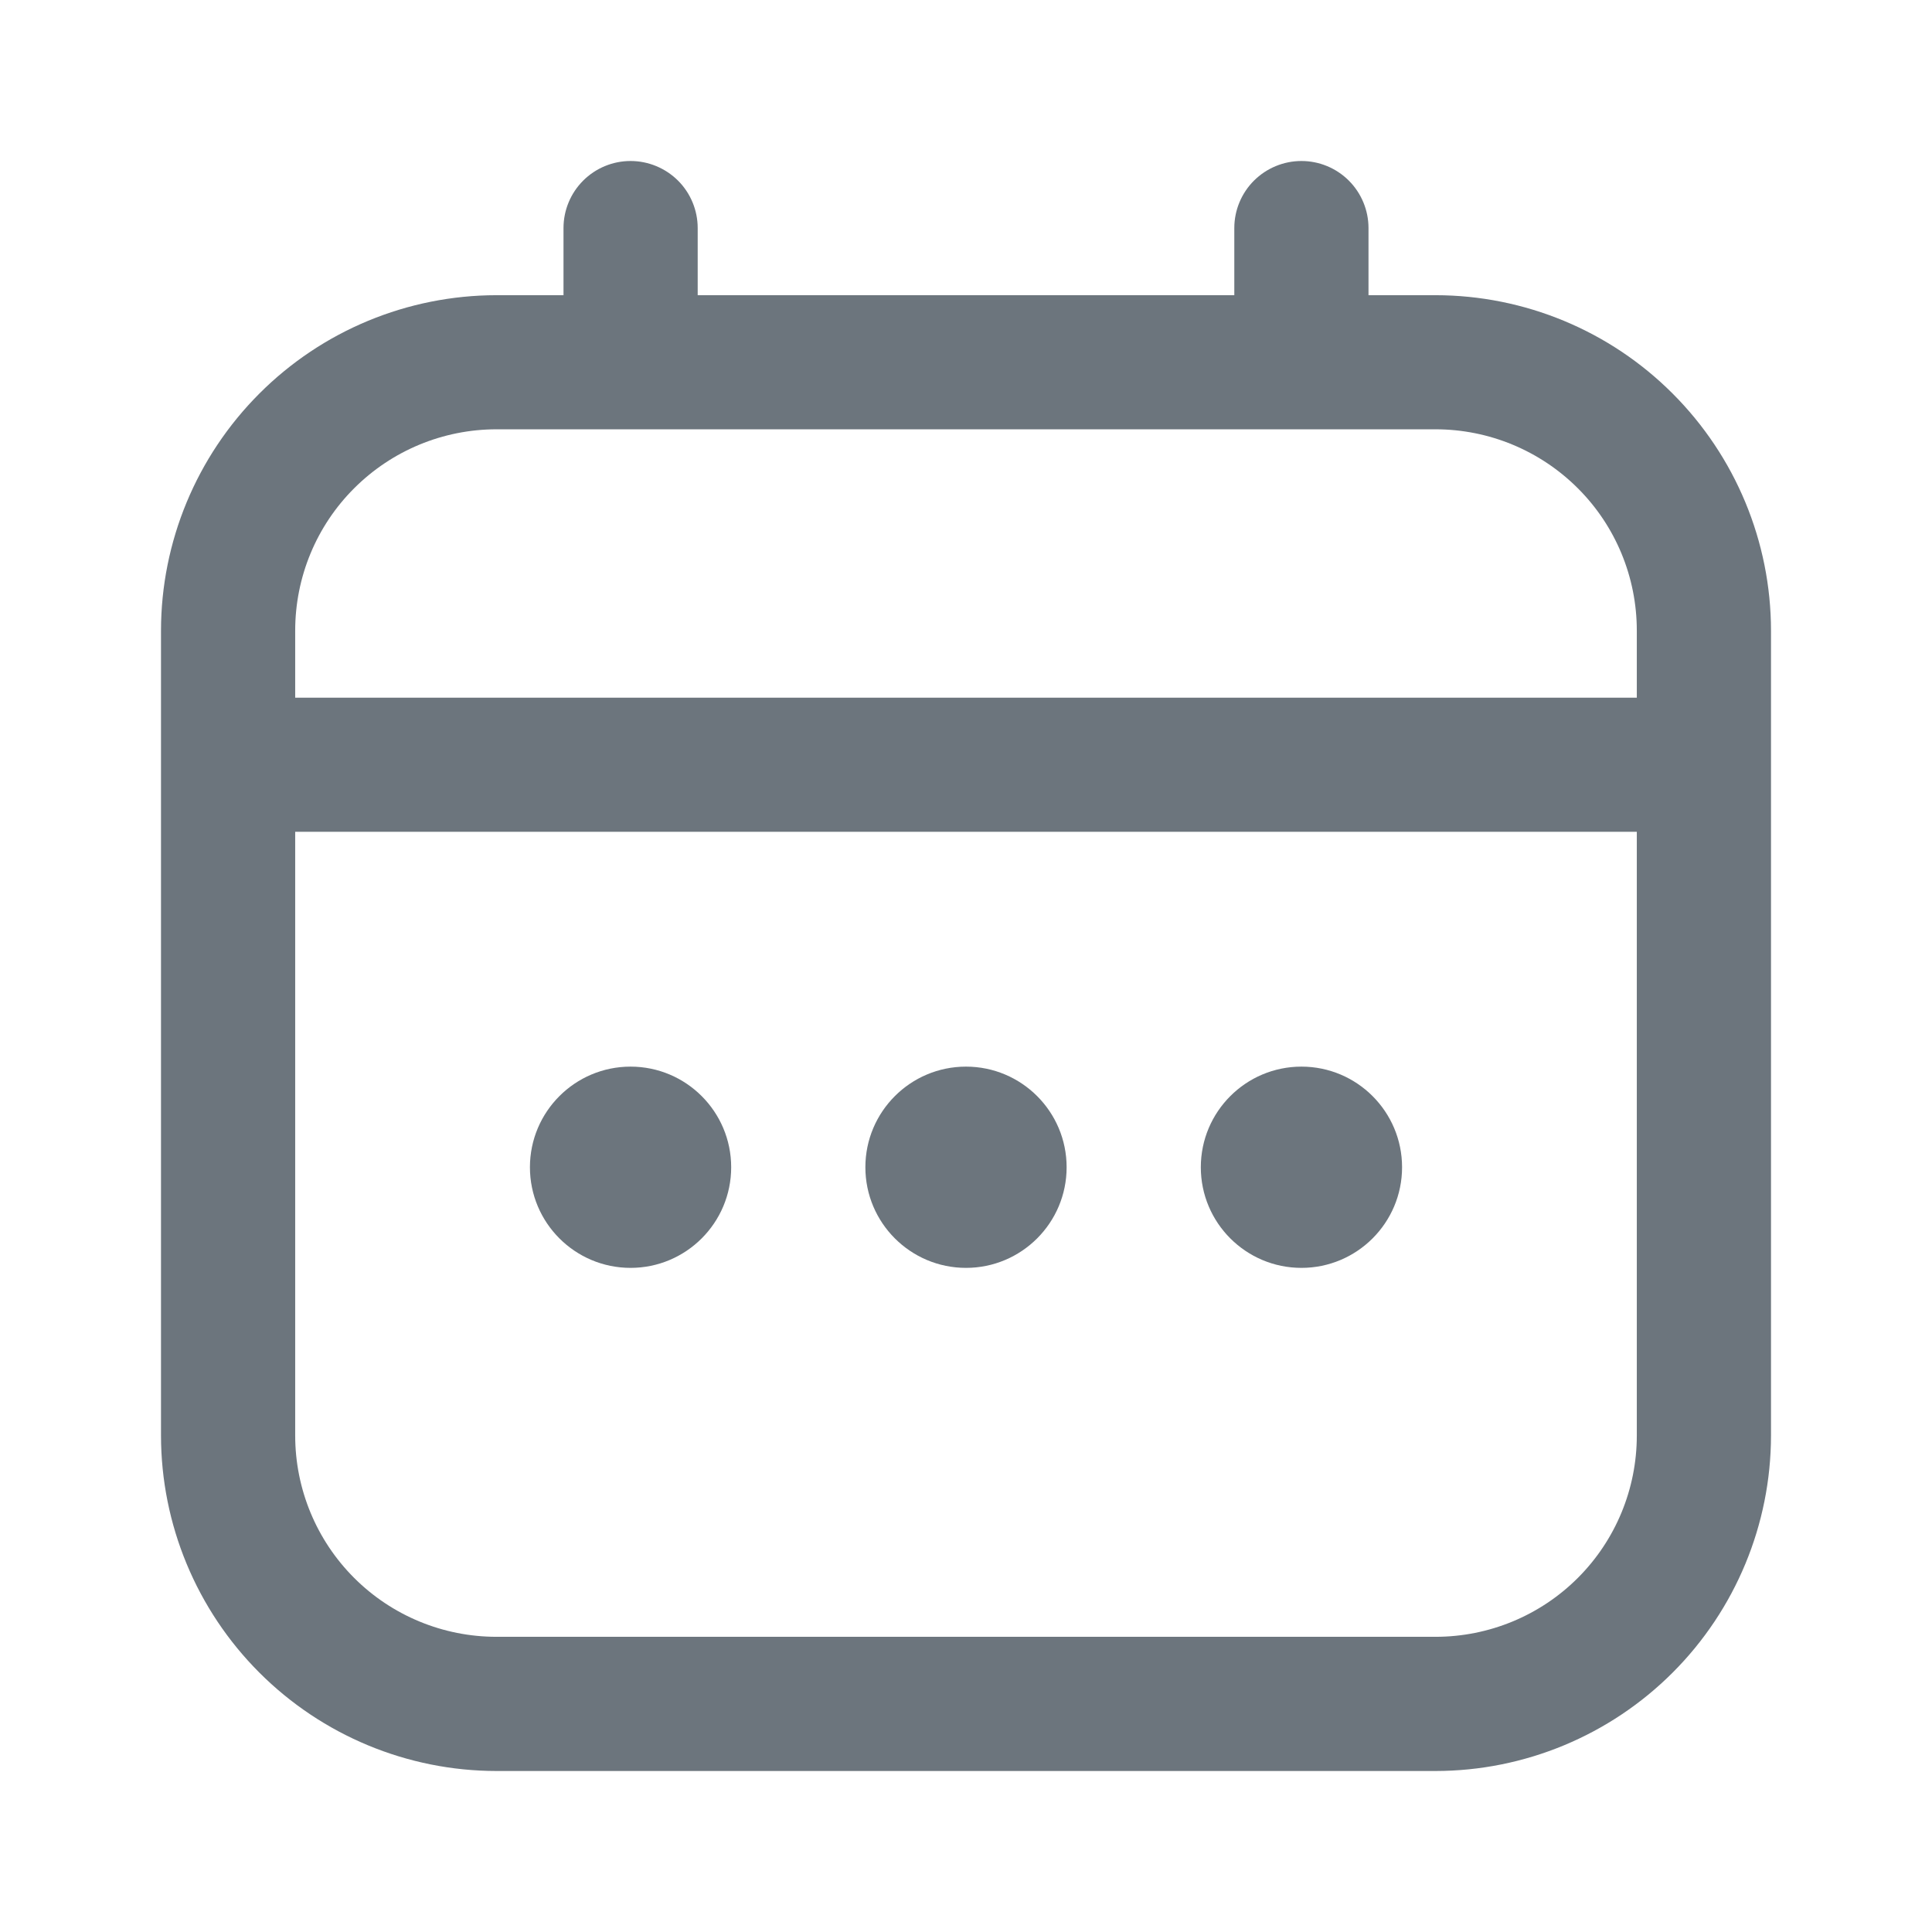 <svg width="24" height="24" viewBox="0 0 24 24" fill="none" xmlns="http://www.w3.org/2000/svg">
<path d="M17.833 3.667H17V2.833C17 2.612 16.912 2.4 16.756 2.244C16.6 2.088 16.388 2 16.167 2C15.946 2 15.734 2.088 15.577 2.244C15.421 2.4 15.333 2.612 15.333 2.833V3.667H8.667V2.833C8.667 2.612 8.579 2.4 8.423 2.244C8.266 2.088 8.054 2 7.833 2C7.612 2 7.4 2.088 7.244 2.244C7.088 2.4 7 2.612 7 2.833V3.667H6.167C5.062 3.668 4.003 4.107 3.222 4.889C2.441 5.67 2.001 6.729 2 7.833L2 17.833C2.001 18.938 2.441 19.997 3.222 20.778C4.003 21.559 5.062 21.999 6.167 22H17.833C18.938 21.999 19.997 21.559 20.778 20.778C21.559 19.997 21.999 18.938 22 17.833V7.833C21.999 6.729 21.559 5.67 20.778 4.889C19.997 4.107 18.938 3.668 17.833 3.667ZM3.667 7.833C3.667 7.17 3.93 6.534 4.399 6.066C4.868 5.597 5.504 5.333 6.167 5.333H17.833C18.496 5.333 19.132 5.597 19.601 6.066C20.07 6.534 20.333 7.17 20.333 7.833V8.667H3.667V7.833ZM17.833 20.333H6.167C5.504 20.333 4.868 20.07 4.399 19.601C3.93 19.132 3.667 18.496 3.667 17.833V10.333H20.333V17.833C20.333 18.496 20.07 19.132 19.601 19.601C19.132 20.07 18.496 20.333 17.833 20.333Z" fill="#6C757D"/>
<path d="M12 15.75C12.69 15.75 13.25 15.19 13.25 14.5C13.25 13.81 12.69 13.25 12 13.25C11.31 13.25 10.75 13.81 10.75 14.5C10.75 15.19 11.31 15.75 12 15.75Z" fill="#6C757D"/>
<path d="M7.833 15.75C8.523 15.75 9.083 15.19 9.083 14.5C9.083 13.81 8.523 13.25 7.833 13.25C7.143 13.25 6.583 13.81 6.583 14.5C6.583 15.19 7.143 15.75 7.833 15.75Z" fill="#6C757D"/>
<path d="M16.167 15.75C16.857 15.75 17.417 15.19 17.417 14.5C17.417 13.81 16.857 13.25 16.167 13.25C15.477 13.25 14.917 13.81 14.917 14.5C14.917 15.19 15.477 15.75 16.167 15.75Z" fill="#6C757D"/>
</svg>
